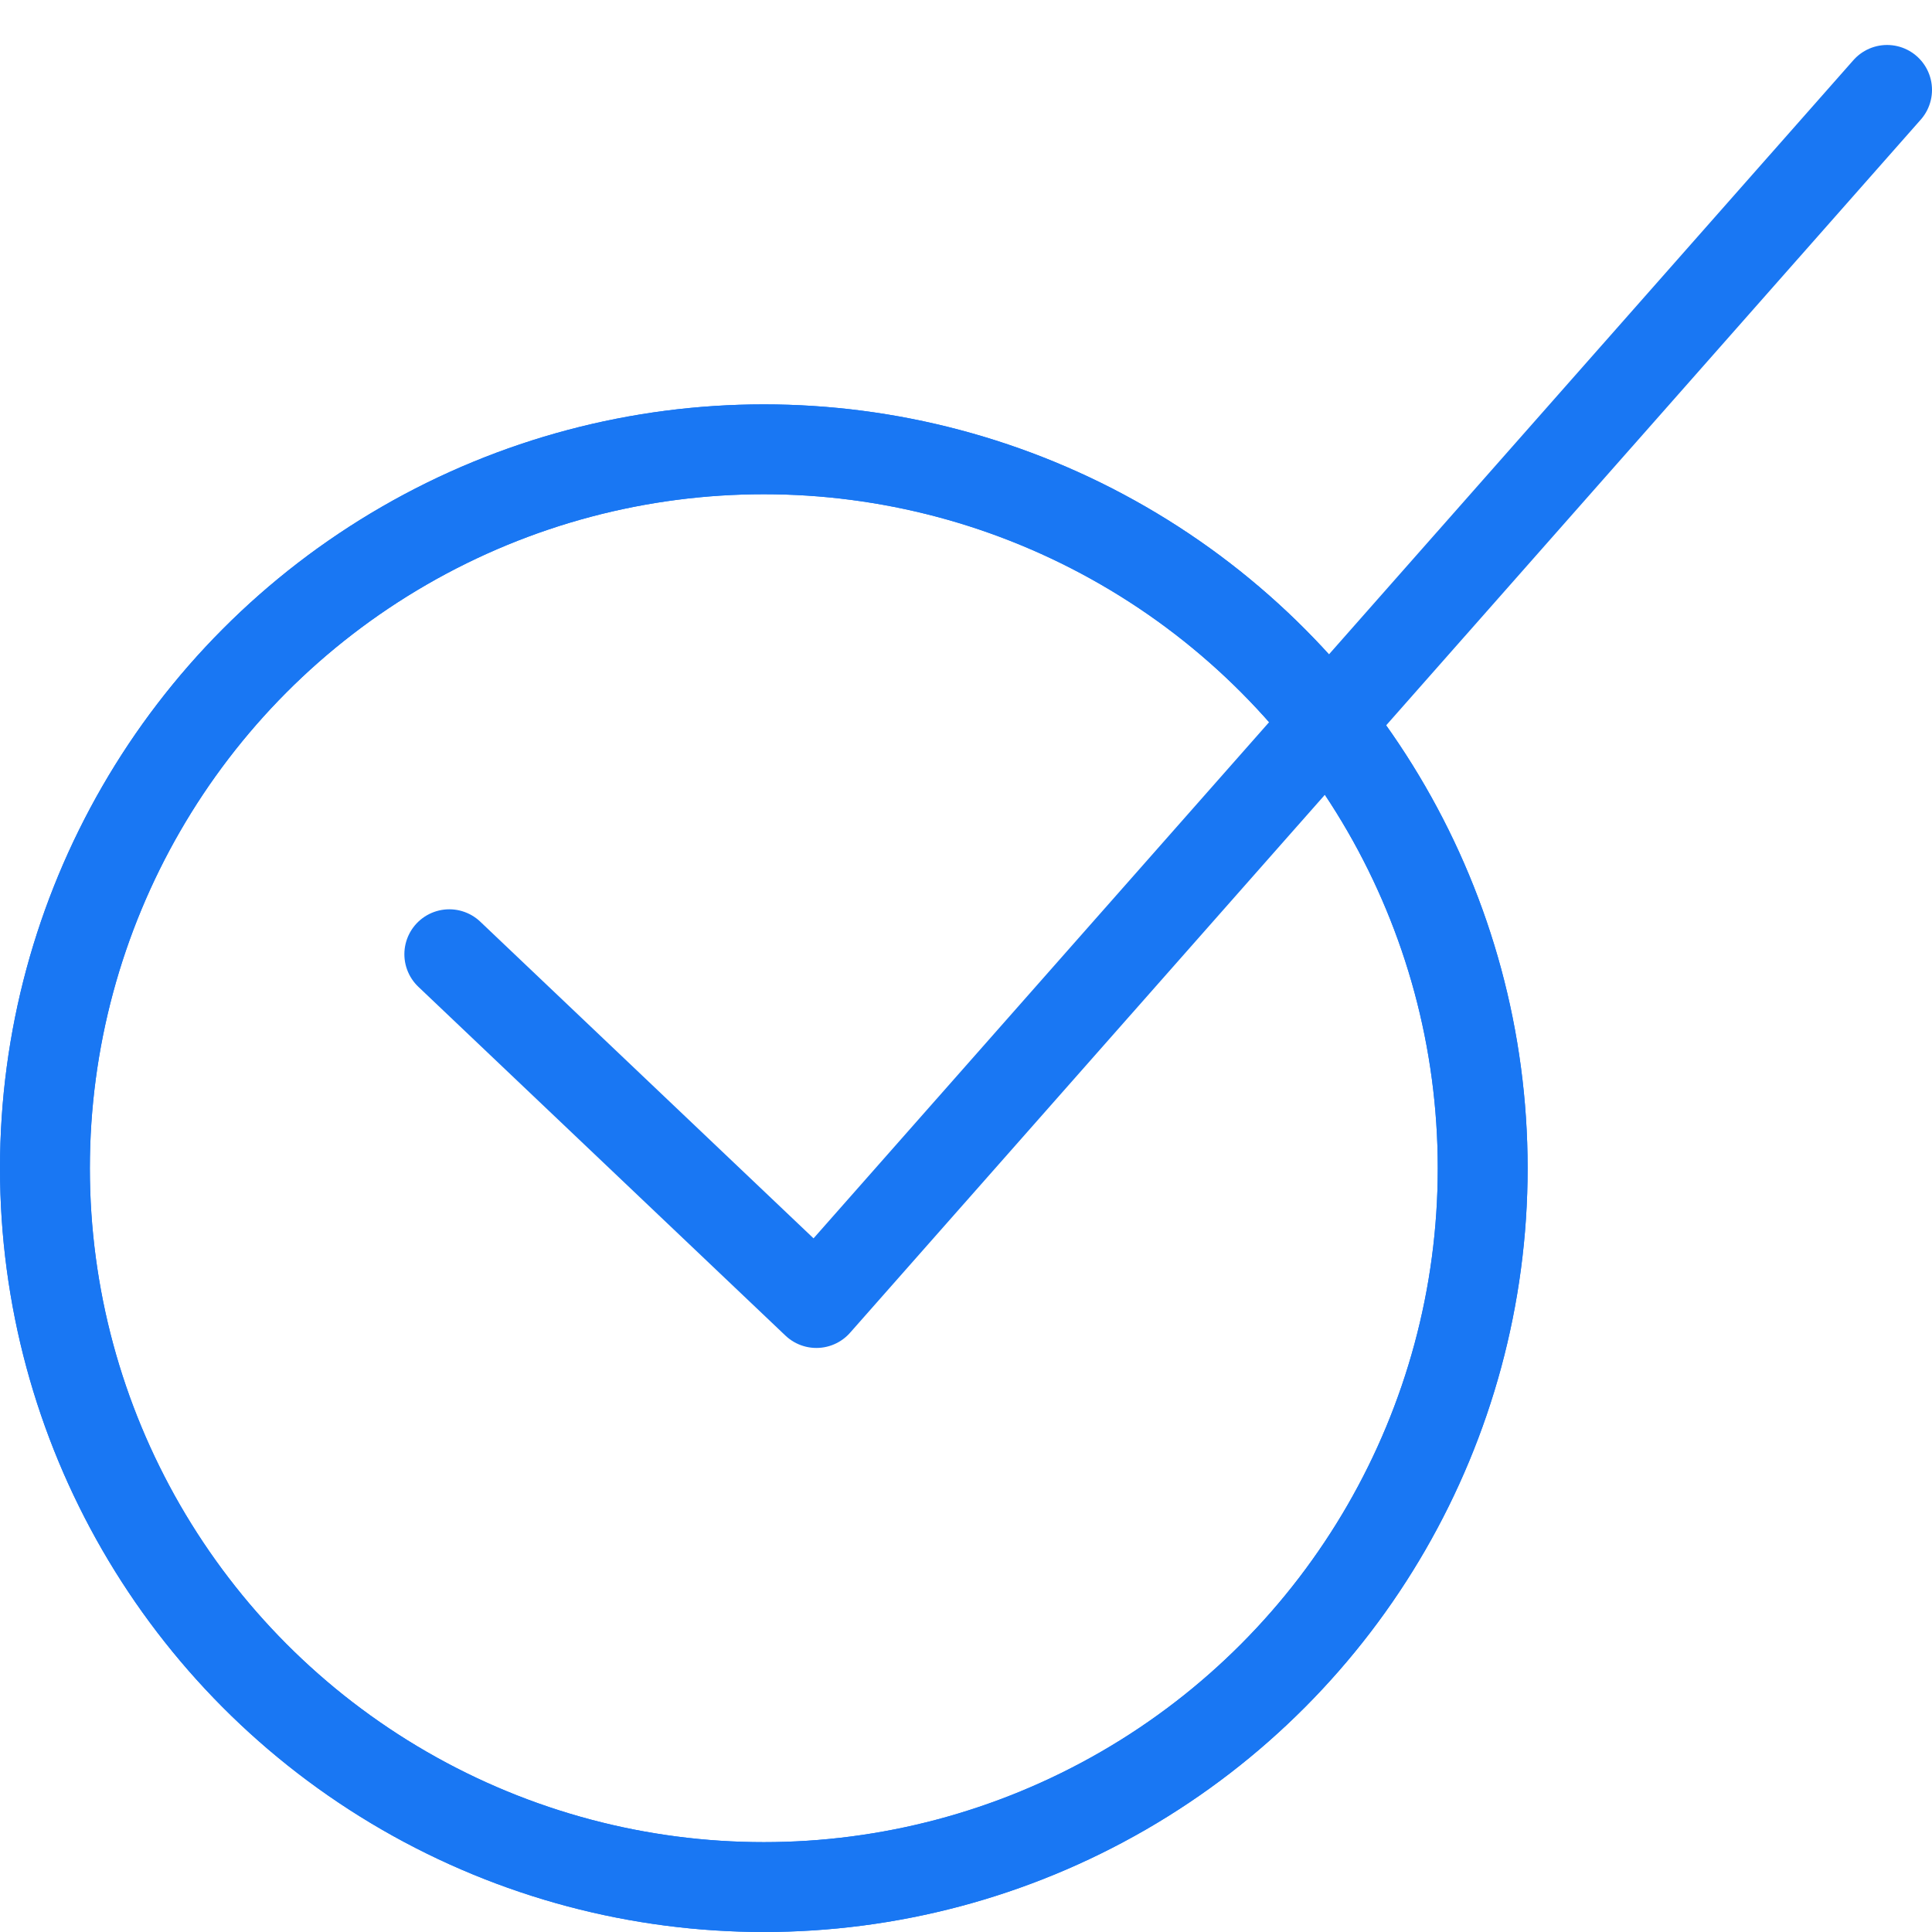 <svg fill="none" height="43" viewBox="0 0 43 43" width="43" xmlns="http://www.w3.org/2000/svg"><g stroke="#1977f3" stroke-width="2"><circle cx="17" cy="26" r="16"/><circle cx="17" cy="26" r="16"/><path d="m10 21.238 8.17 7.763 23.83-27" stroke-linecap="round" stroke-linejoin="round"/></g></svg>